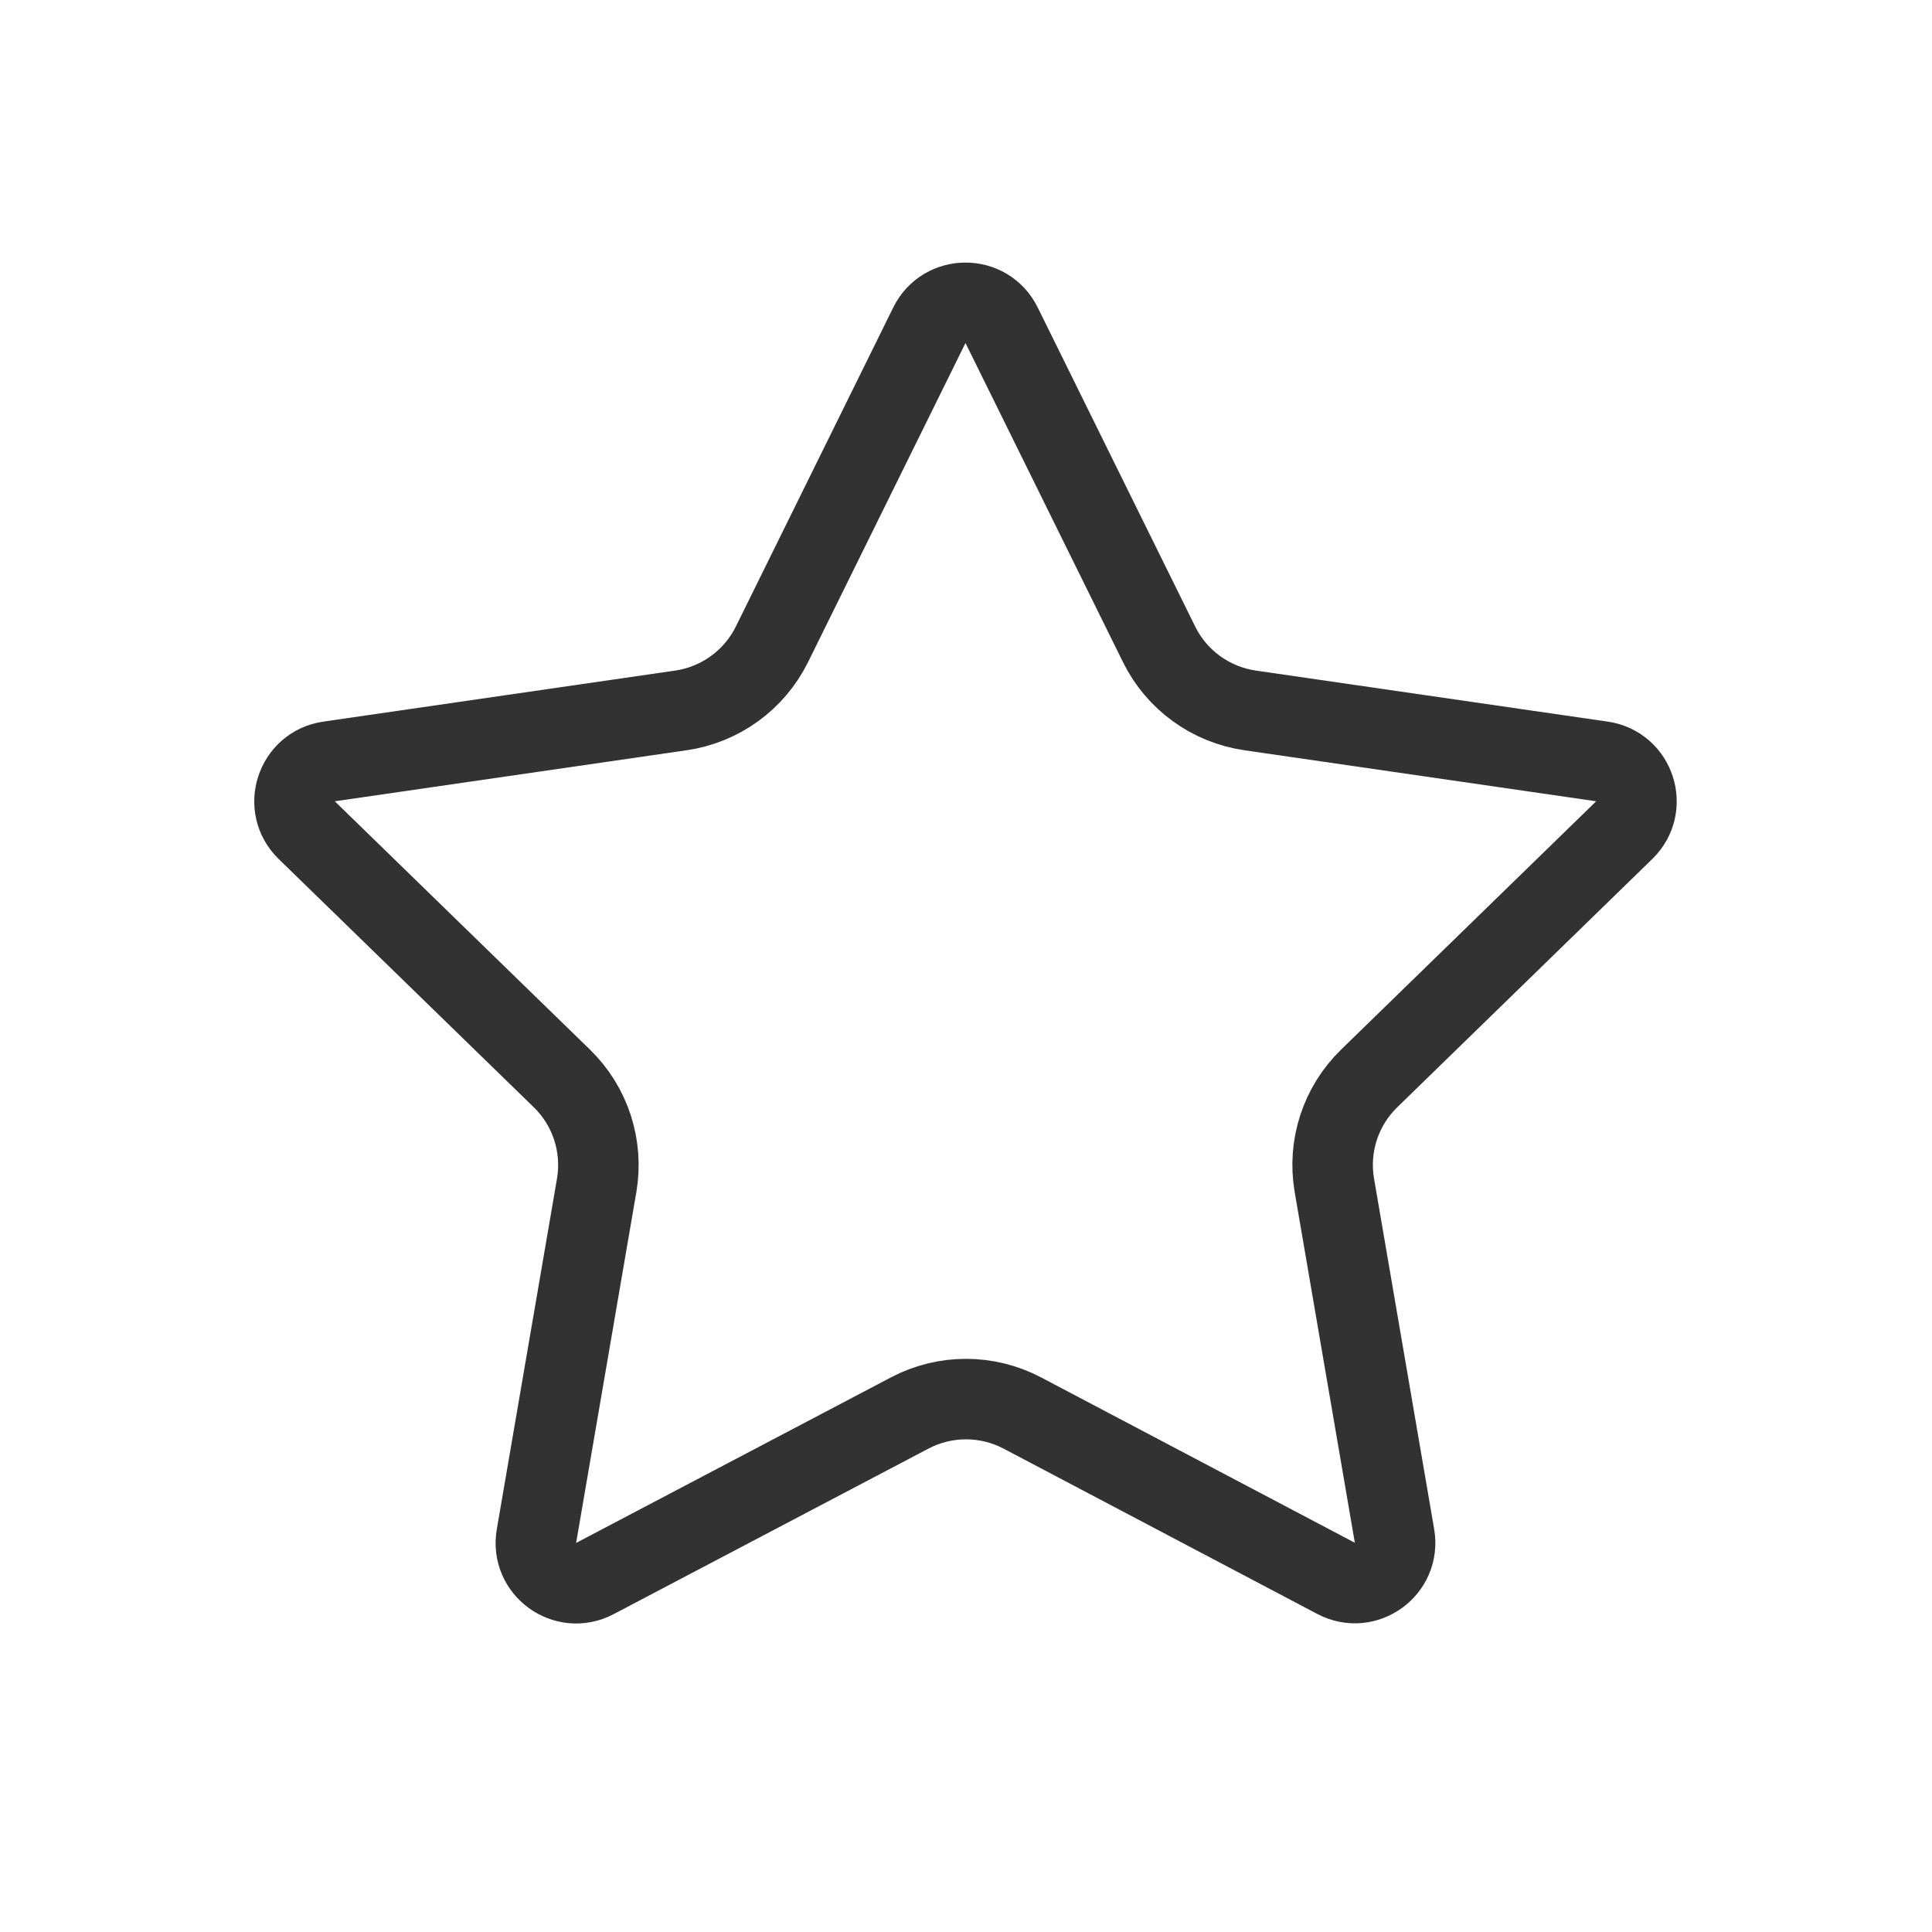 <svg width="24" height="24" viewBox="0 0 24 24" fill="none" xmlns="http://www.w3.org/2000/svg">
<g clip-path="url(#clip0_4157_6346)">
<path d="M12.7 17.553C12.262 17.323 11.74 17.322 11.302 17.552L7.39 19.609C7.023 19.802 6.594 19.491 6.664 19.082L7.412 14.725C7.495 14.238 7.334 13.741 6.98 13.397L3.81 10.312C3.513 10.023 3.677 9.518 4.088 9.459L8.459 8.825C8.948 8.754 9.37 8.447 9.589 8.005L11.545 4.04C11.729 3.669 12.259 3.669 12.442 4.04L14.399 8.005C14.617 8.447 15.04 8.754 15.529 8.825L19.9 9.459C20.311 9.518 20.474 10.023 20.177 10.312L17.008 13.397C16.654 13.741 16.492 14.238 16.576 14.725L17.323 19.08C17.393 19.489 16.964 19.8 16.597 19.607L12.7 17.553Z" stroke="#323232" stroke-linecap="round" stroke-linejoin="round"/>
</g>
<defs>
<clipPath id="clip0_4157_6346">
<rect width="24" height="24" fill="white"/>
</clipPath>
</defs>
</svg>
